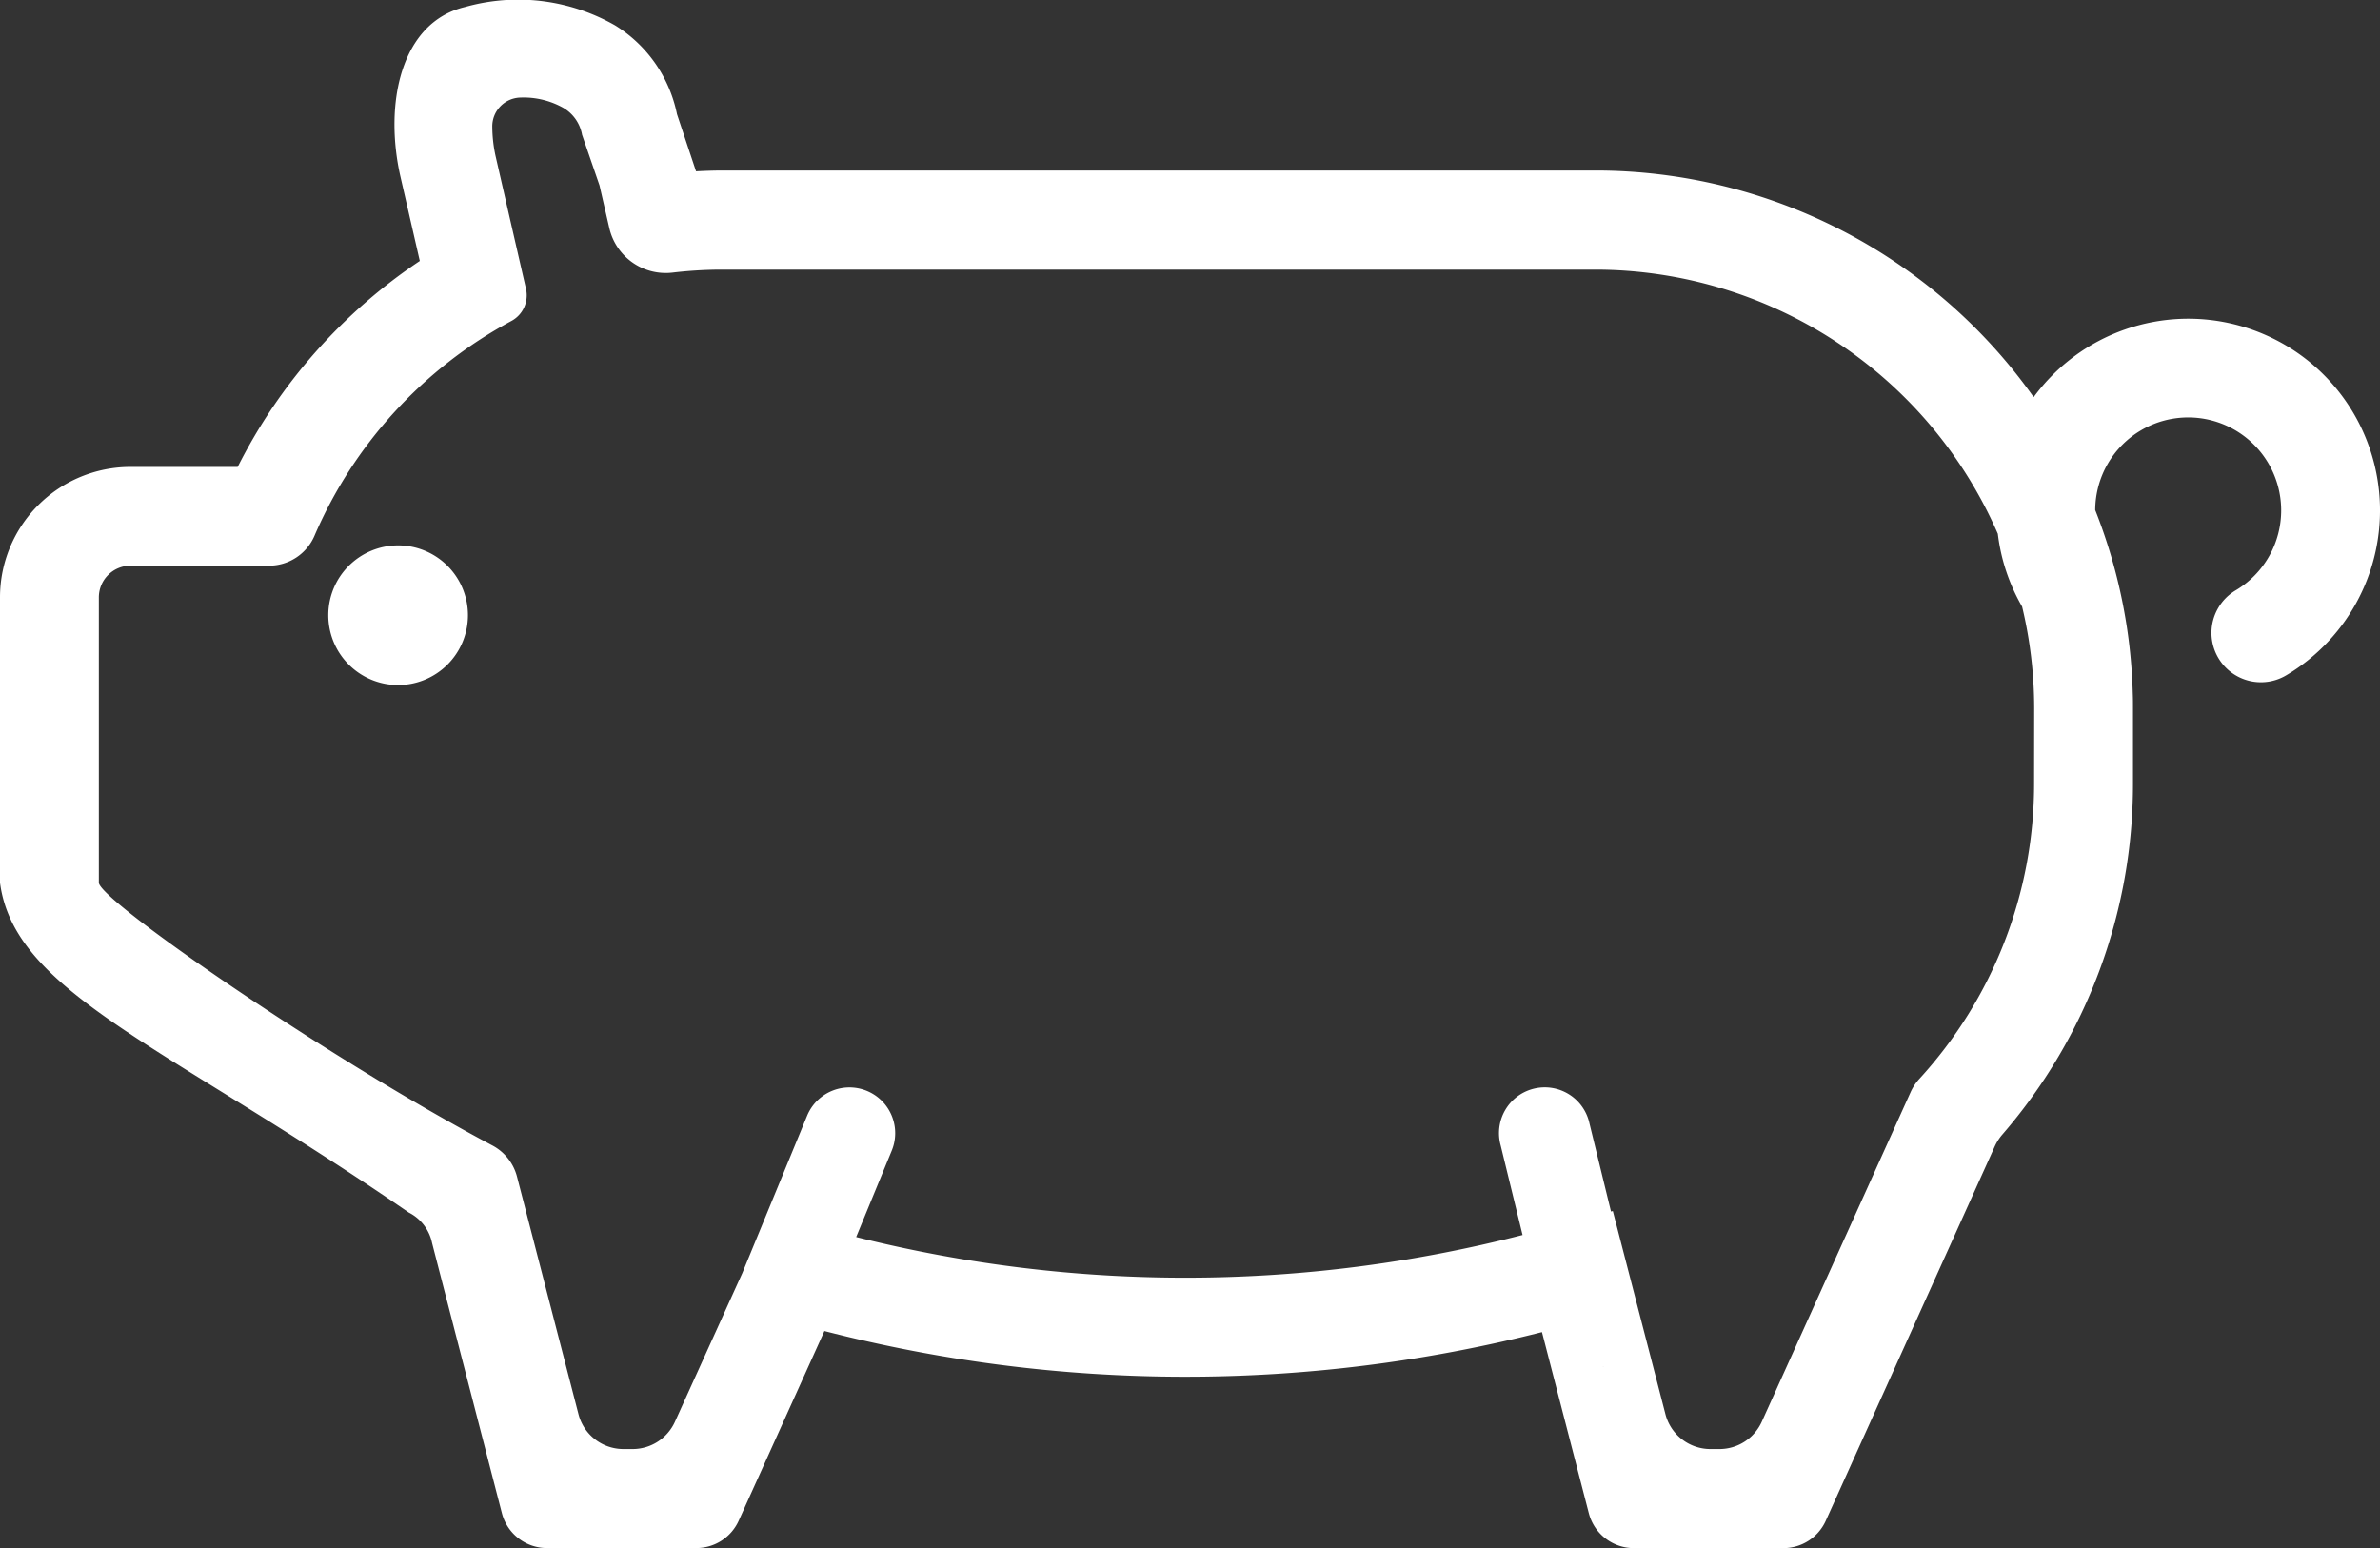 <svg xmlns="http://www.w3.org/2000/svg" width="75" height="48.78"><rect width="100%" height="100%" fill="#333333" stroke="none"/><defs><style>.cls-1{fill:#fff}</style></defs><g id="レイヤー_2" data-name="レイヤー 2"><g id="レイヤー_1-2" data-name="レイヤー 1"><path class="cls-1" d="M12.546 17.186a2.2 2.2 0 102.2 2.2 2.2 2.2 0 00-2.2-2.2"/><path class="cls-1" d="M74.971 15.491a6.041 6.041 0 00-10.885-2.977 16.931 16.931 0 00-13.811-7.141H22.8c-.29 0-.578.01-.866.025l-.6-1.8A4.288 4.288 0 0019.384.8a6.161 6.161 0 00-4.725-.581c-2.035.48-2.566 3.058-2.036 5.363l.606 2.641a17.019 17.019 0 00-5.739 6.491H4.111A4.112 4.112 0 000 18.825v8.994c.458 3.47 5.22 5.118 12.882 10.39a1.388 1.388 0 01.734.961l2.2 8.512a1.467 1.467 0 001.419 1.1h4.709a1.465 1.465 0 001.335-.863l2.7-5.976a45.612 45.612 0 0022.613.034l1.476 5.707a1.467 1.467 0 001.419 1.1H56.2a1.465 1.465 0 001.335-.863l5.327-11.8a1.562 1.562 0 01.242-.375A16.878 16.878 0 0067.216 24.7v-2.385c0-.148 0-.3-.006-.442a16.924 16.924 0 00-1.184-5.8 2.93 2.93 0 114.431 2.527 1.563 1.563 0 00-.768 1.341 1.559 1.559 0 002.362 1.335 6.042 6.042 0 002.92-5.785m-26.2 26.663l.019.046-.019-.046m.056.135l.028.051-.028-.051m.069.127c.01.017.022.033.033.05-.011-.017-.023-.033-.033-.05m.079.118l.04.048-.04-.048m.091.108c.014.016.03.031.045.046-.015-.015-.031-.03-.045-.046m.262.224l-.054-.037.054.037m-.112-.084l-.051-.041.051.041m.174.127c.019.012.039.021.058.032-.019-.011-.039-.02-.058-.032m.123.066c.02.01.041.017.061.026-.02-.009-.041-.016-.061-.026m.13.054l.063.02-.063-.02m.134.041l.066.014-.066-.014m.138.028l.068.007-.068-.007m.432 0l.07-.014-.07.014m-.146.015l.07-.007-.07.007m.293-.046l.067-.02c-.016.005-.03.011-.046.015l-.021.005m.143-.045l.048-.022-.046.019M64.1 24.7a13.777 13.777 0 01-3.619 9.3 1.587 1.587 0 00-.27.409L55.519 44.8a1.464 1.464 0 01-1.335.862H53.9a1.464 1.464 0 01-1.418-1.1l-1.657-6.4-.058.015.755 3.089-.755-3.089-.677-2.769a1.442 1.442 0 10-2.8.685l.69 2.824a42.629 42.629 0 01-21 .064l1.121-2.722a1.442 1.442 0 10-2.667-1.1l-2.044 4.963-2.12 4.678a1.464 1.464 0 01-1.335.862h-.288a1.464 1.464 0 01-1.418-1.1l-1.936-7.481a1.555 1.555 0 00-.778-.986c-5.225-2.769-12.4-7.733-12.4-8.282v-8.988a1 1 0 011-1H8.48a1.557 1.557 0 001.43-.941 13.948 13.948 0 016.2-6.767.918.918 0 00.466-1.014l-.549-2.393-.414-1.81a4.446 4.446 0 01-.1-.9.908.908 0 01.891-.926 2.554 2.554 0 011.356.329 1.234 1.234 0 01.583.845l.549 1.593.308 1.34a1.825 1.825 0 001.986 1.41 13.665 13.665 0 011.464-.094h27.625a13.845 13.845 0 0112.682 8.324 6.01 6.01 0 00.765 2.294 13.759 13.759 0 01.381 3.21z"/></g></g></svg>